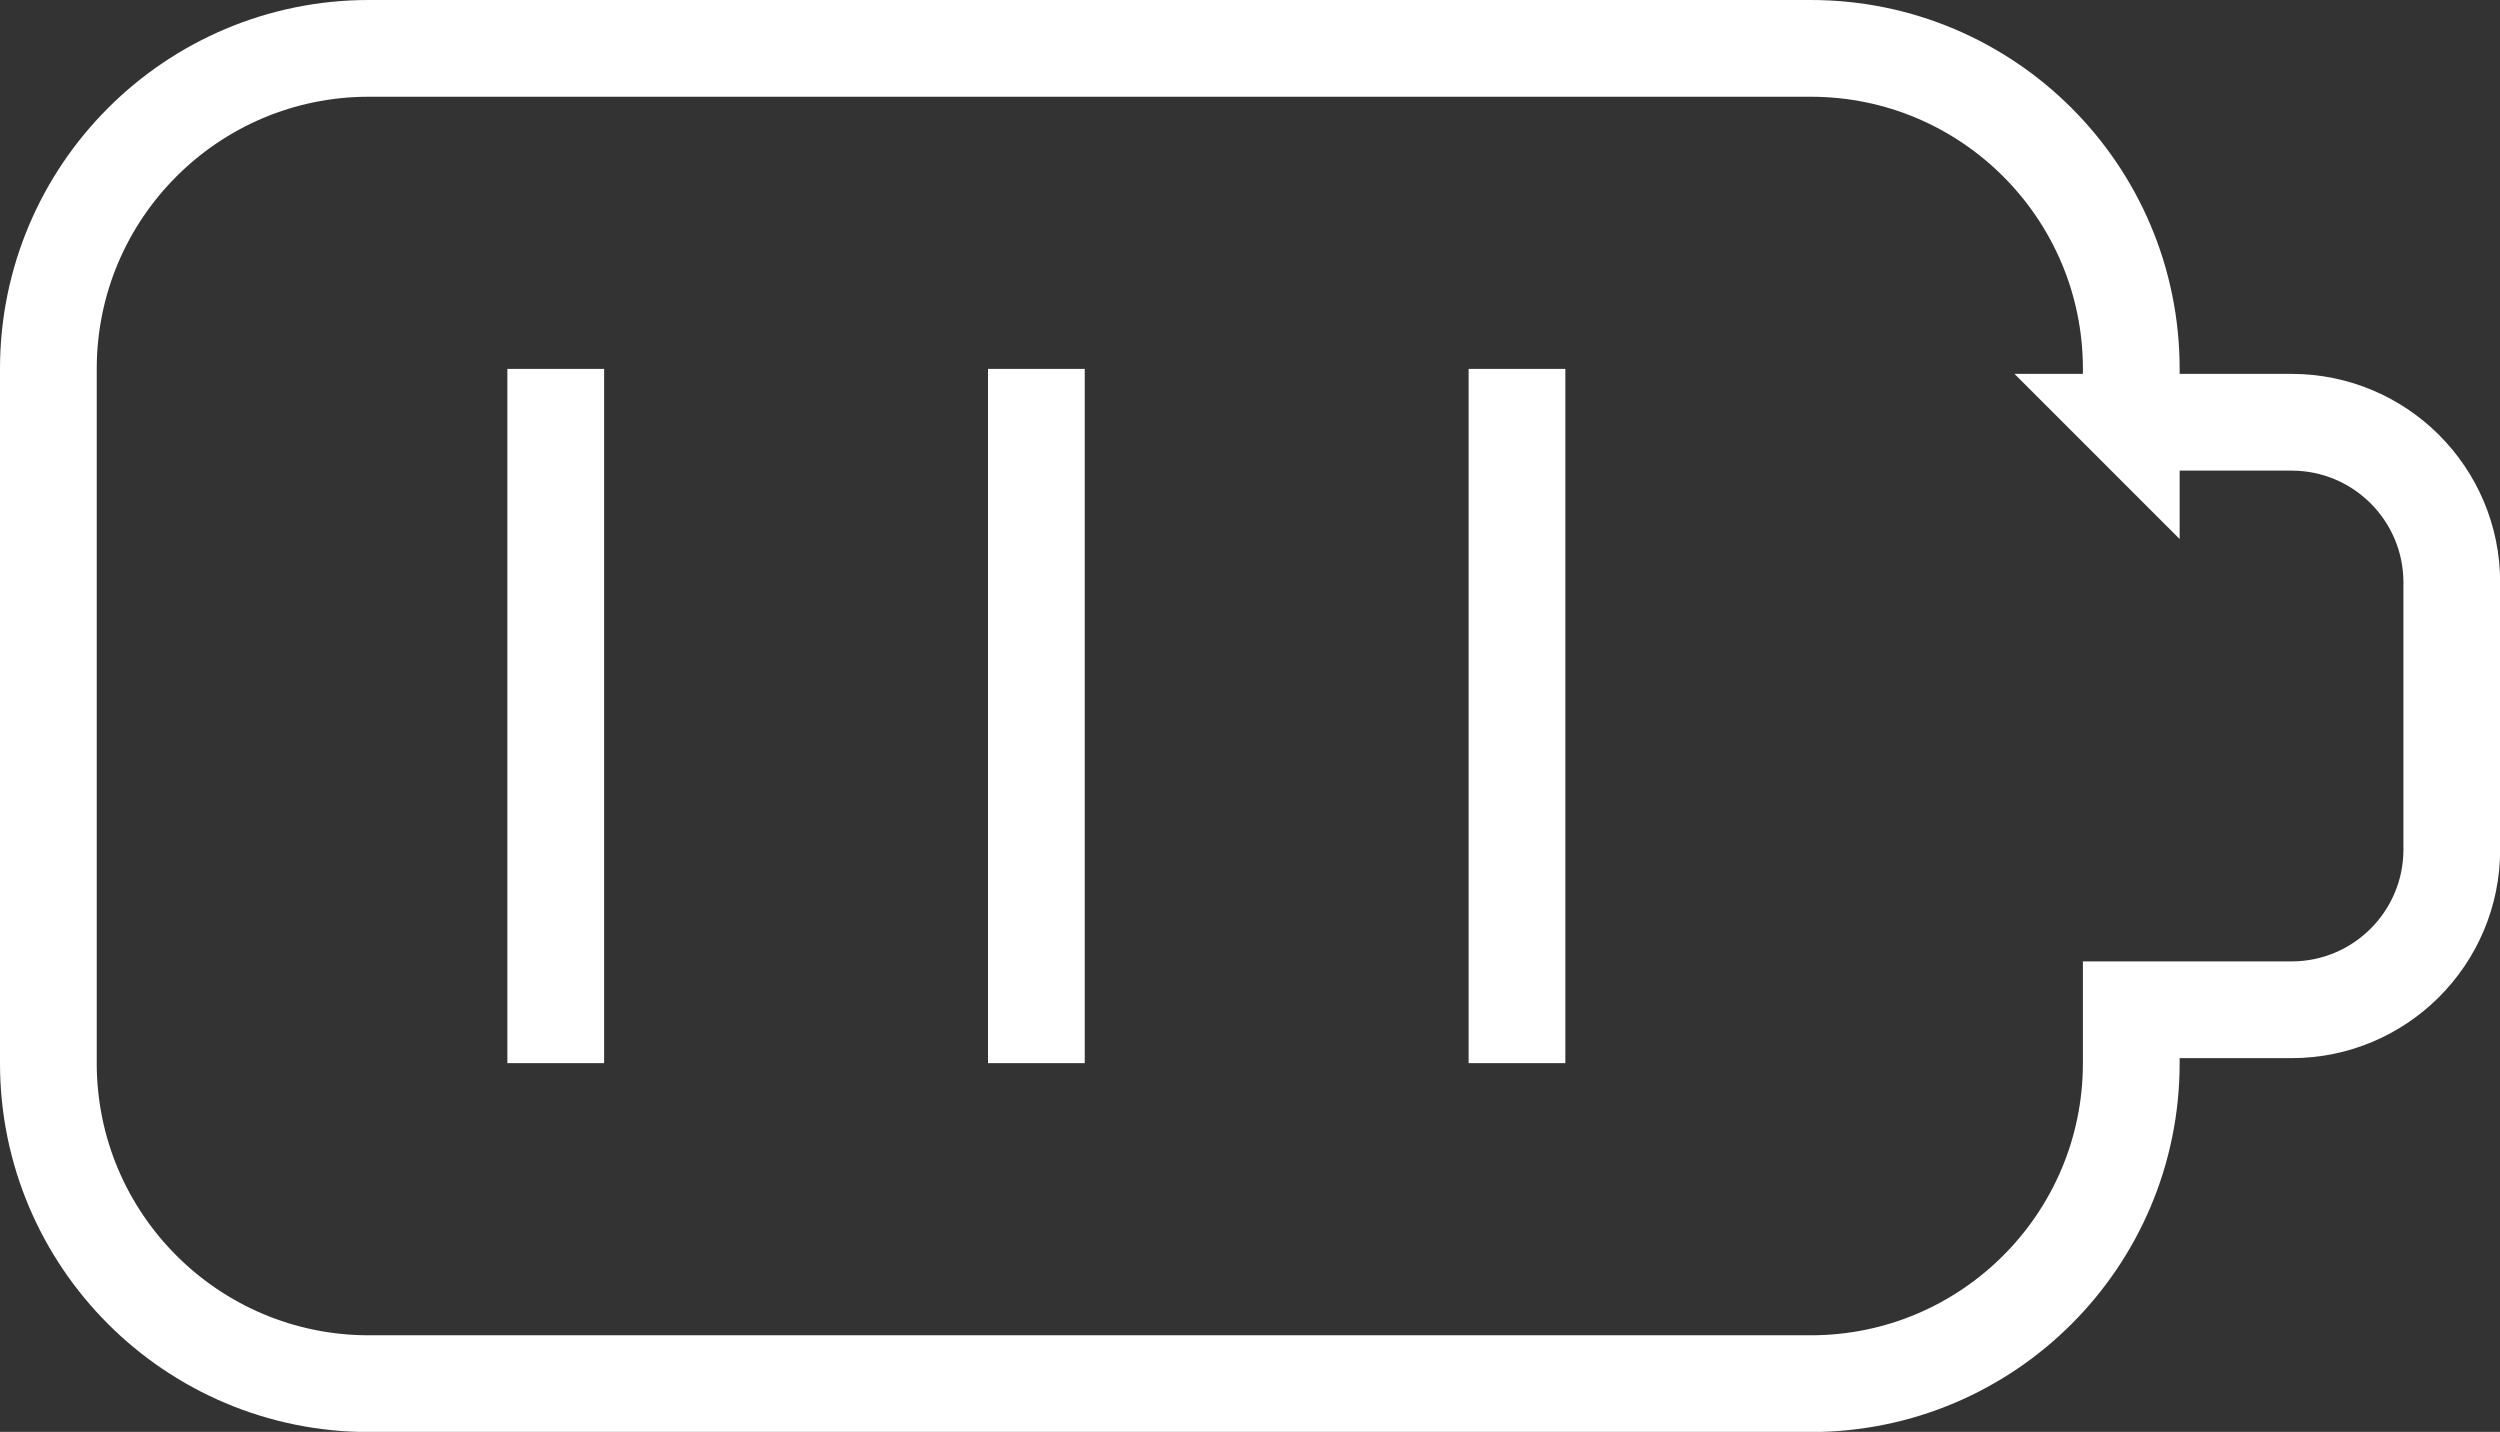 <?xml version="1.0" encoding="UTF-8"?>
<svg id="a" data-name="Charging-Battery-Almost-Full--Streamline-Ultimate.svg" xmlns="http://www.w3.org/2000/svg" viewBox="0 0 155.06 88.81">
  <rect x="0" y="0" width="155.06" height="88.81" fill="#333333" stroke="none"/>
  <path d="M132.19,26.19v-3.31c0-10.98-8.9-19.88-19.88-19.88H22.88C11.9,3,3,11.9,3,22.88v43.06c0,10.98,8.9,19.88,19.88,19.88H112.31c10.98,0,19.88-8.9,19.88-19.88h0v-3.31h9.94c5.49,0,9.94-4.45,9.94-9.94v-16.56c0-5.49-4.45-9.94-9.94-9.94h-9.94Z" style="fill: none; stroke: #fff; stroke-miterlimit: 10; stroke-width: 6px;"/>
  <path d="M34.47,22.88v43.06" style="fill: none; stroke: #fff; stroke-miterlimit: 10; stroke-width: 6px;"/>
  <path d="M64.28,22.88v43.06" style="fill: none; stroke: #fff; stroke-miterlimit: 10; stroke-width: 6px;"/>
  <path d="M94.09,22.88v43.06" style="fill: none; stroke: #fff; stroke-miterlimit: 10; stroke-width: 6px;"/>
</svg>
